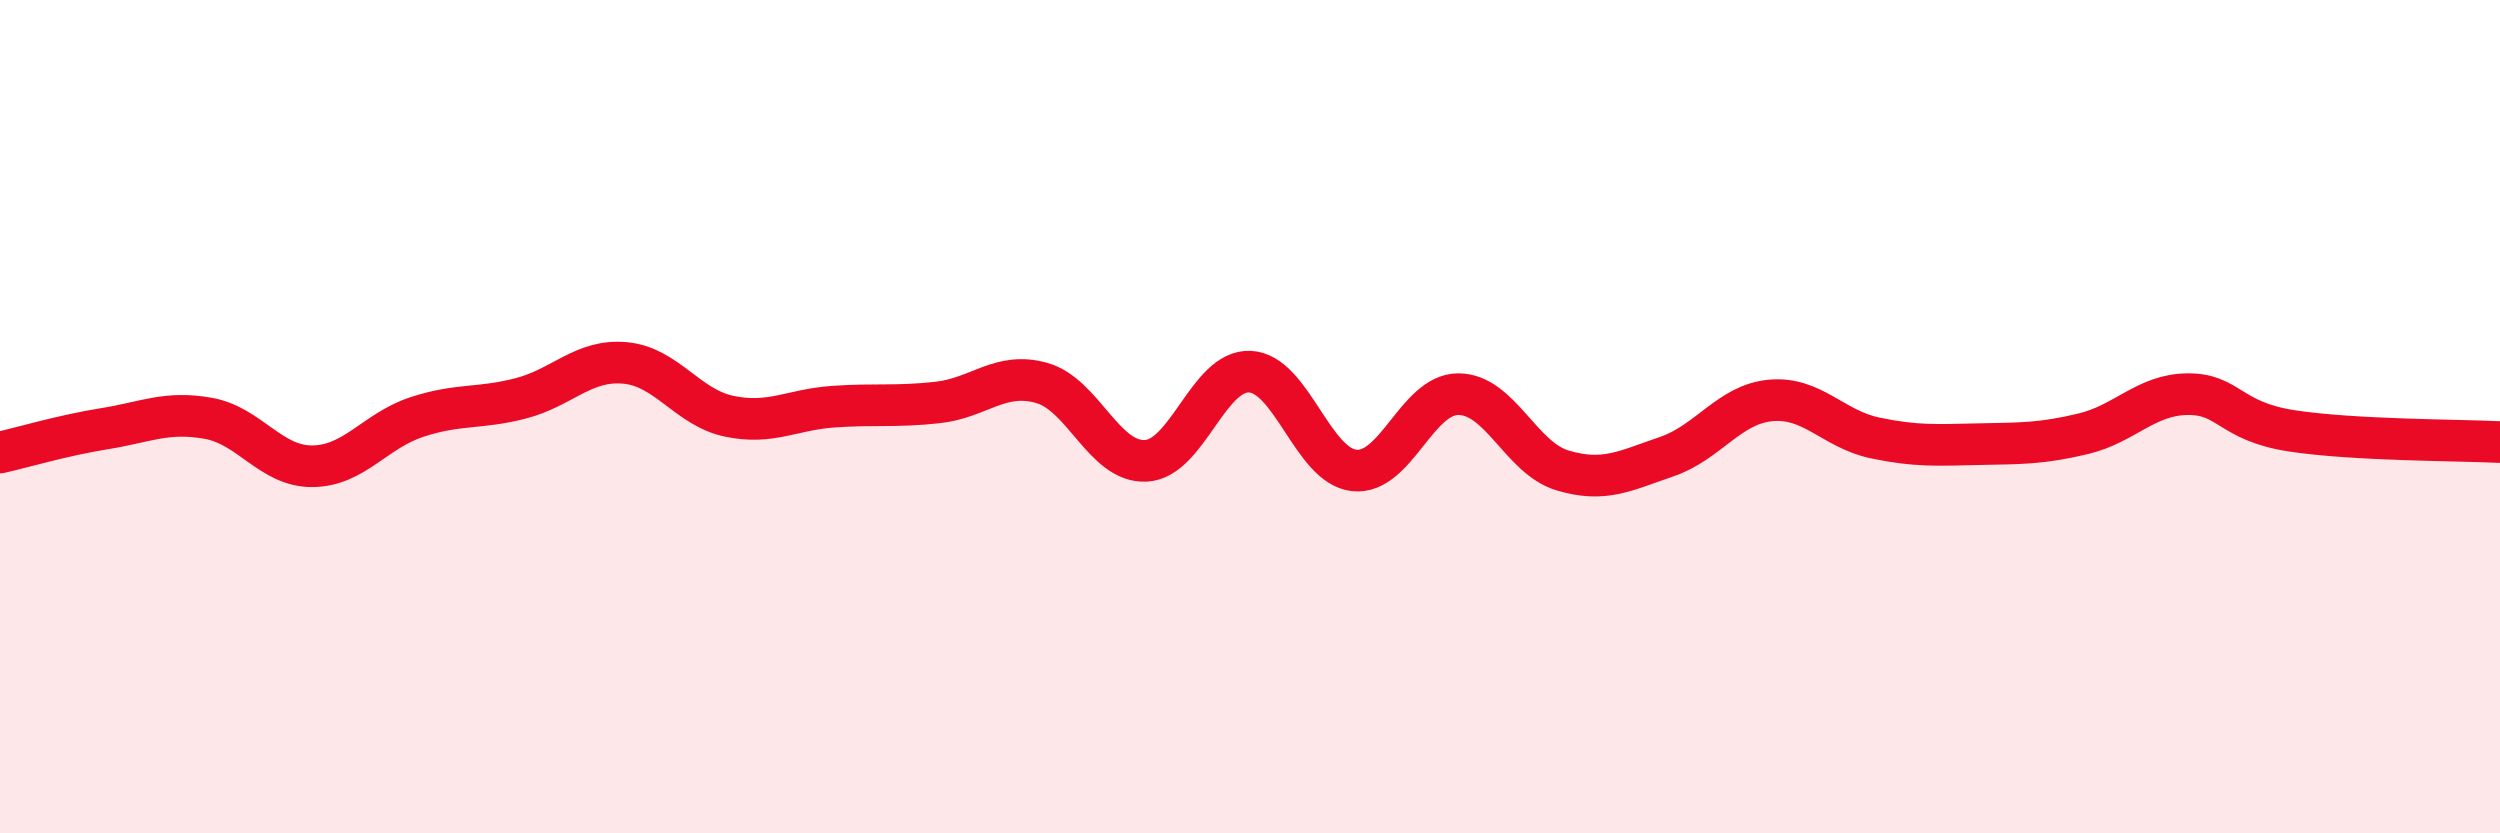 
    <svg width="60" height="20" viewBox="0 0 60 20" xmlns="http://www.w3.org/2000/svg">
      <path
        d="M 0,10.86 C 0.5,10.75 1.5,10.45 2.5,10.29 C 3.5,10.13 4,9.86 5,10.04 C 6,10.22 6.5,11.2 7.5,11.19 C 8.5,11.18 9,10.34 10,10.01 C 11,9.68 11.5,9.82 12.5,9.56 C 13.5,9.3 14,8.62 15,8.71 C 16,8.8 16.5,9.78 17.5,9.99 C 18.5,10.2 19,9.83 20,9.76 C 21,9.69 21.5,9.77 22.5,9.66 C 23.5,9.55 24,8.91 25,9.19 C 26,9.47 26.5,11.11 27.5,11.06 C 28.5,11.01 29,8.87 30,8.92 C 31,8.97 31.5,11.18 32.5,11.29 C 33.5,11.4 34,9.46 35,9.46 C 36,9.46 36.5,10.99 37.5,11.29 C 38.5,11.59 39,11.3 40,10.96 C 41,10.62 41.5,9.7 42.5,9.61 C 43.5,9.52 44,10.3 45,10.51 C 46,10.72 46.5,10.68 47.5,10.66 C 48.5,10.64 49,10.65 50,10.41 C 51,10.17 51.5,9.47 52.5,9.46 C 53.5,9.45 53.5,10.11 55,10.34 C 56.5,10.57 59,10.56 60,10.61L60 20L0 20Z"
        fill="#EB0A25"
        opacity="0.1"
        stroke-linecap="round"
        stroke-linejoin="round"
      />
      <path
        d="M 0,10.86 C 0.5,10.75 1.5,10.45 2.5,10.29 C 3.5,10.13 4,9.86 5,10.04 C 6,10.22 6.5,11.2 7.5,11.19 C 8.5,11.18 9,10.34 10,10.01 C 11,9.68 11.5,9.82 12.5,9.56 C 13.5,9.3 14,8.62 15,8.71 C 16,8.8 16.5,9.78 17.5,9.99 C 18.5,10.2 19,9.83 20,9.76 C 21,9.69 21.5,9.77 22.5,9.66 C 23.5,9.55 24,8.91 25,9.19 C 26,9.47 26.5,11.11 27.5,11.06 C 28.5,11.01 29,8.87 30,8.92 C 31,8.97 31.5,11.18 32.5,11.29 C 33.5,11.4 34,9.46 35,9.46 C 36,9.46 36.5,10.99 37.5,11.29 C 38.5,11.59 39,11.3 40,10.96 C 41,10.62 41.5,9.7 42.5,9.61 C 43.5,9.52 44,10.3 45,10.51 C 46,10.72 46.5,10.68 47.5,10.66 C 48.5,10.64 49,10.65 50,10.41 C 51,10.17 51.5,9.47 52.5,9.46 C 53.5,9.45 53.5,10.11 55,10.34 C 56.5,10.57 59,10.56 60,10.61"
        stroke="#EB0A25"
        stroke-width="1"
        fill="none"
        stroke-linecap="round"
        stroke-linejoin="round"
      />
    </svg>
  